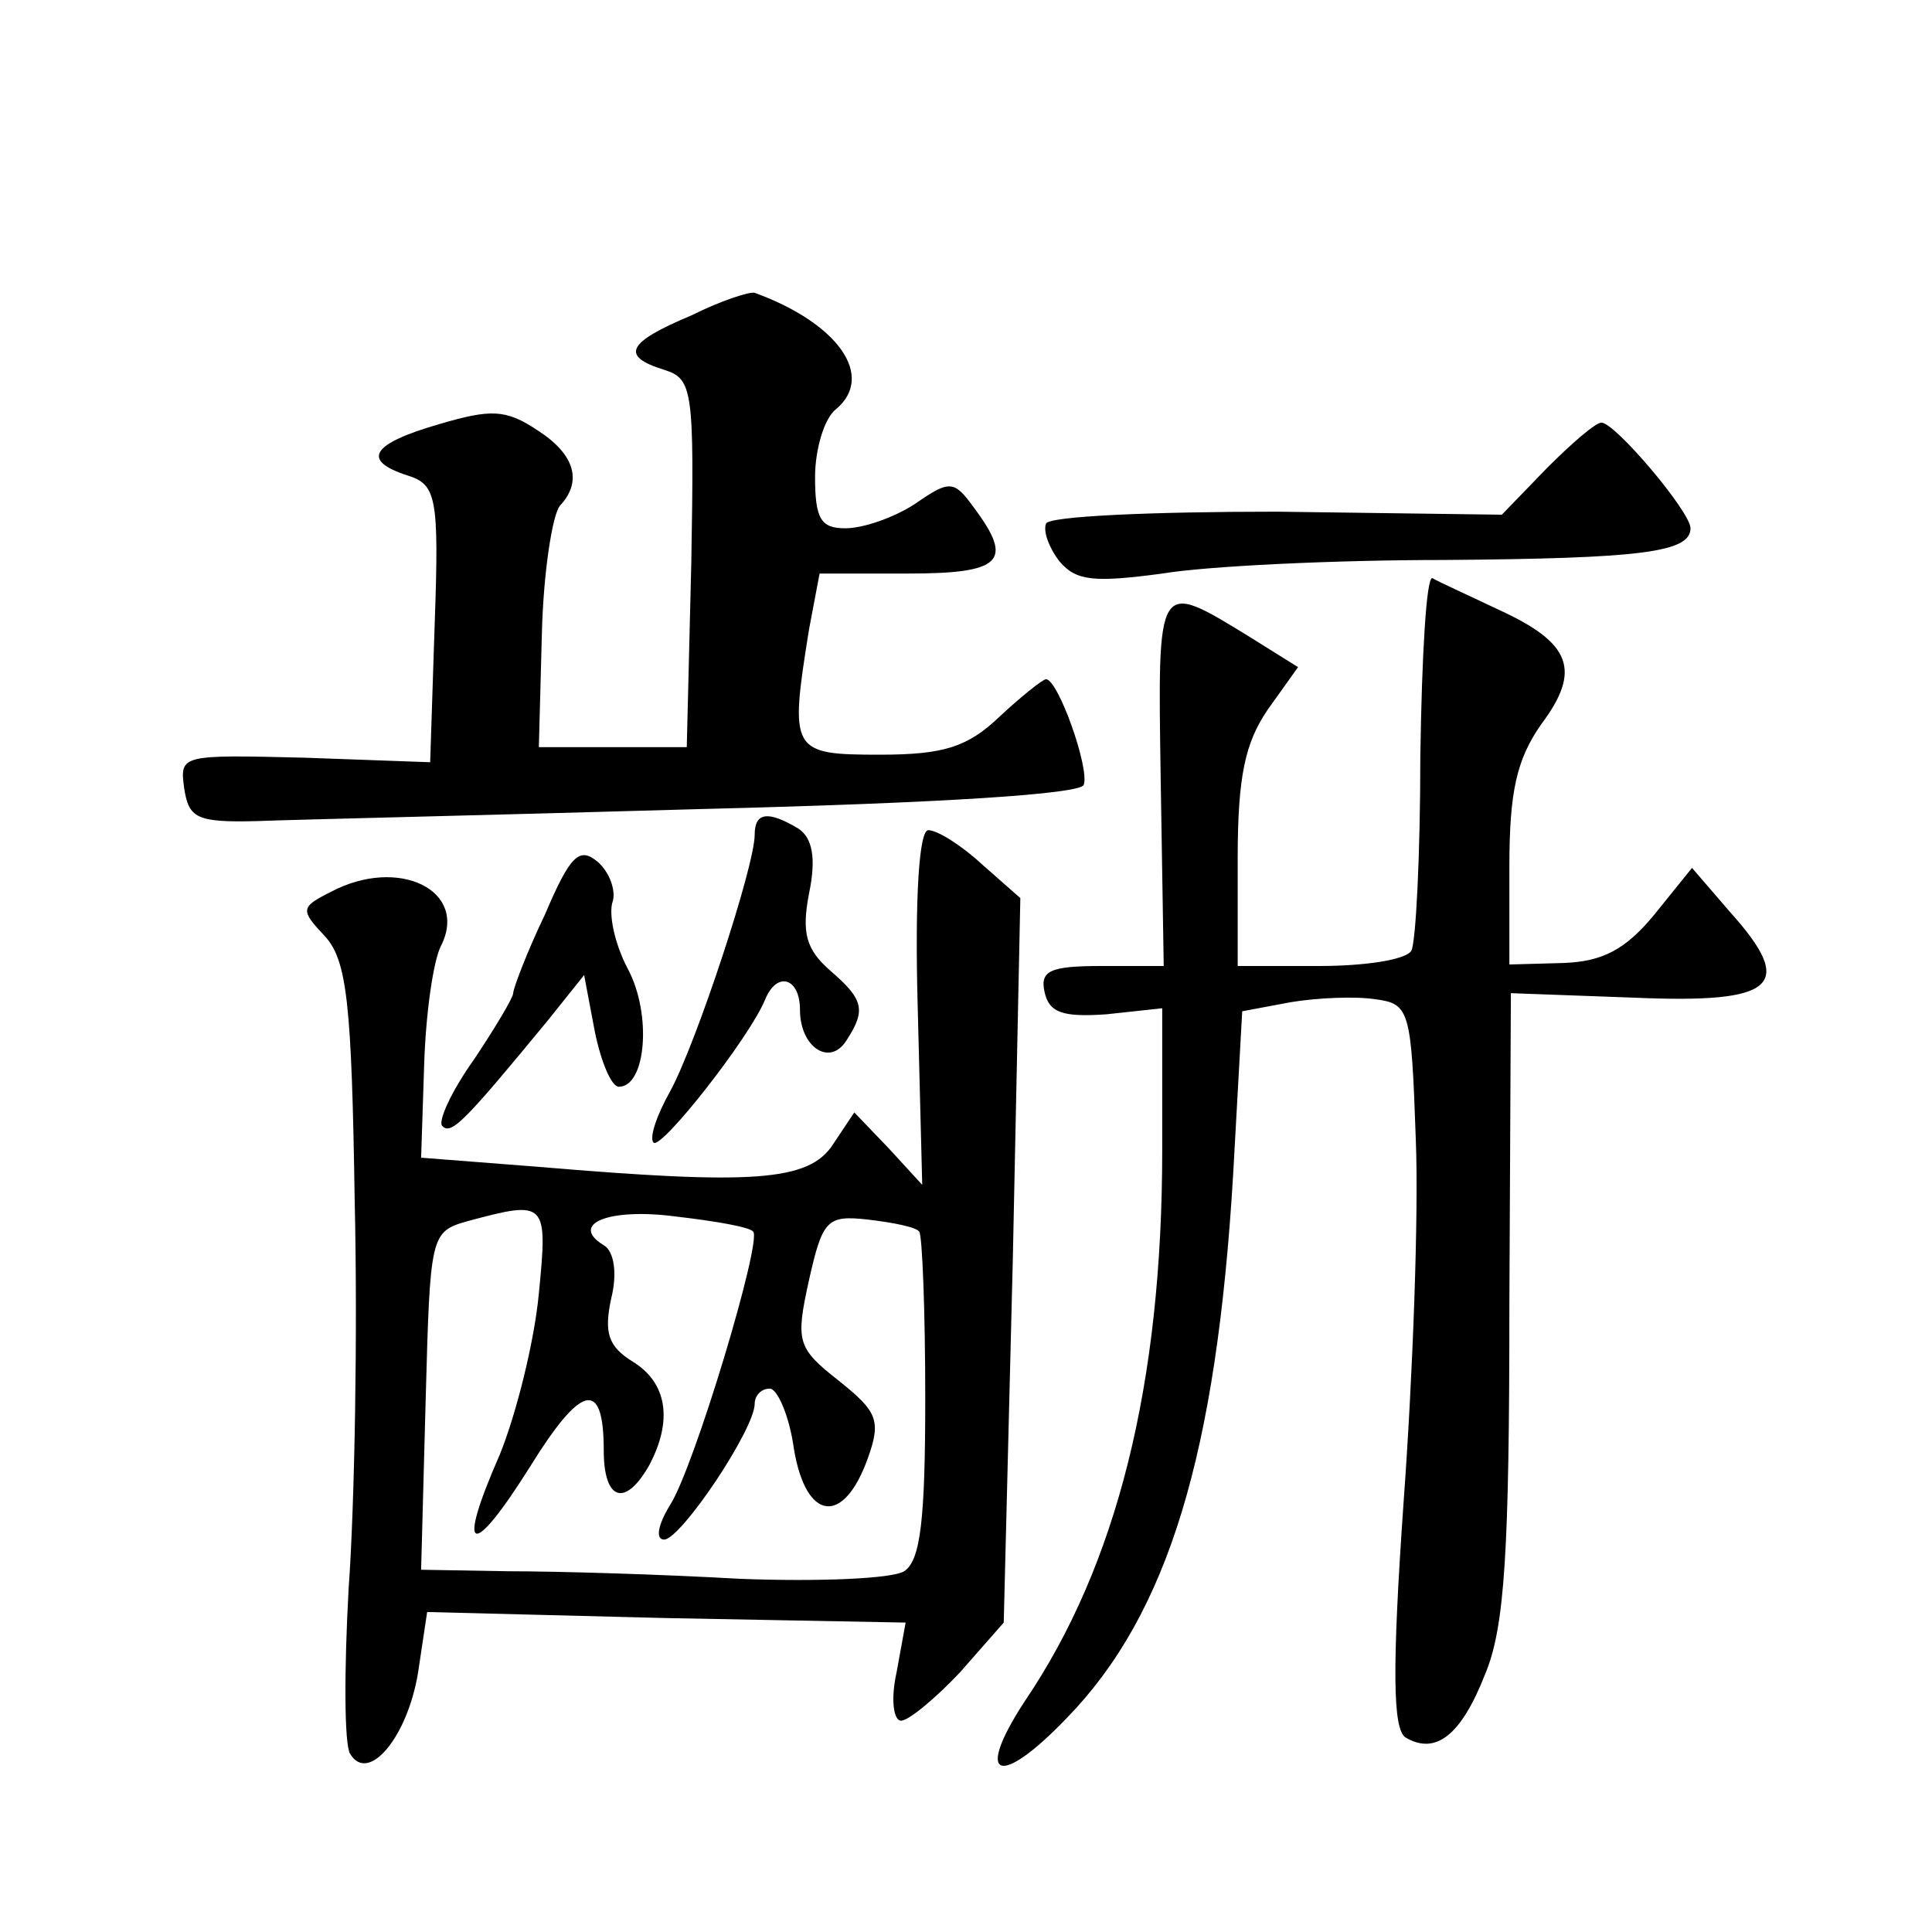 <?xml version="1.0" standalone="no"?>
<!DOCTYPE svg PUBLIC "-//W3C//DTD SVG 20010904//EN"
 "http://www.w3.org/TR/2001/REC-SVG-20010904/DTD/svg10.dtd">
<svg version="1.0" xmlns="http://www.w3.org/2000/svg"
 width="128pt" height="128pt" viewBox="0 0 128 128"
 preserveAspectRatio="xMidYMid meet">
<g transform="translate(0,128) scale(0.1,-0.1)"
fill="#0" stroke="none">
<path d="M458 1071 c-43 -18 -47 -27 -18 -36 19 -6 20 -13 18 -128 l-3 -122 -49
0 -49 0 2 75 c1 41 7 79 12 85 15 16 10 34 -15 50 -21 14 -31 14 -65 4 -45 -13
-52 -24 -21 -34 19 -6 21 -14 18 -98 l-3 -92 -83 3 c-82 2 -83 2 -80 -20 3 -20
8 -23 48 -22 25 1 157 4 295 8 161 4 251 10 253 16 4 11 -17 70 -25 70 -2 0 -16
-11 -31 -25 -21 -20 -37 -25 -79 -25 -59 0 -60 2 -47 83 l7 37 58 0 c63 0 71 8
44 44 -13 18 -16 18 -39 2 -14 -9 -34 -16 -46 -16 -16 0 -20 6 -20 34 0 18 6 39
14 45 26 22 1 57 -54 77 -3 1 -22 -5 -42 -15z M1025 970 l-30 -31 -149 2 c-83 0
-152 -3 -153 -8 -2 -5 2 -16 9 -25 11 -13 23 -14 68 -8 30 5 114 9 187 9 130 1
163 5 163 21 0 11 -50 70 -59 70 -4 0 -20 -14 -36 -30z M941 779 c0 -66 -3 -124
-6 -129 -4 -6 -31 -10 -61 -10 l-54 0 0 71 c0 55 5 77 20 99 l20 28 -32 20 c-62
38 -61 39 -59 -95 l2 -123 -41 0 c-34 0 -41 -3 -38 -17 3 -14 12 -17 41 -15 l37
4 0 -94 c0 -155 -30 -275 -91 -365 -34 -52 -17 -58 28 -11 67 69 99 175 110 360
l6 108 32 6 c18 3 43 4 56 2 23 -3 24 -7 27 -93 2 -49 -2 -157 -8 -239 -8 -114
-7 -151 1 -157 20 -12 37 1 53 42 13 31 16 82 16 245 l1 206 82 -3 c94 -4 107 8
63 57 l-25 29 -25 -31 c-19 -23 -34 -31 -60 -32 l-36 -1 0 65 c0 50 5 71 21 94
27 36 20 54 -28 76 -21 10 -41 19 -44 21 -4 1 -7 -51 -8 -118z M500 727 c0 -21
-39 -139 -56 -170 -9 -16 -14 -31 -11 -34 5 -5 64 70 74 95 8 19 23 14 23 -7 0
-25 20 -38 31 -20 13 20 11 27 -11 46 -16 14 -19 25 -14 51 5 24 2 37 -7 43 -20
12 -29 11 -29 -4z M608 613 l3 -118 -22 24 -23 24 -14 -21 c-16 -25 -54 -27 -196
-15 l-77 6 2 61 c1 34 6 69 11 79 19 37 -28 60 -73 36 -20 -10 -20 -12 -4 -29 15
-16 18 -45 20 -176 2 -86 0 -201 -4 -256 -3 -54 -3 -104 1 -110 12 -20 38 11 45
54 l6 40 158 -4 159 -3 -6 -33 c-4 -18 -2 -32 3 -32 5 0 23 15 39 32 l29 33 6 240
5 240 -25 22 c-14 13 -30 23 -36 23 -6 0 -9 -44 -7 -117z m-251 -190 c-3 -32 -15
-80 -26 -107 -29 -66 -19 -70 20 -8 34 55 49 59 49 11 0 -33 14 -38 30 -10 16 30
12 55 -11 69 -16 10 -19 19 -14 42 4 16 2 31 -5 35 -23 14 3 25 48 19 26 -3 49
-7 51 -10 6 -6 -39 -156 -55 -181 -8 -13 -10 -23 -4 -23 11 0 60 73 60 90 0 5 4
10 10 10 5 0 13 -18 16 -40 8 -48 33 -51 49 -6 9 25 6 31 -19 51 -28 22 -29 26
-20 67 9 40 12 43 39 40 17 -2 32 -5 34 -8 2 -2 4 -52 4 -110 0 -80 -3 -108 -14
-115 -8 -5 -57 -7 -109 -5 -52 3 -121 5 -153 5 l-58 1 3 112 c3 110 3 112 28 119
52 14 53 13 47 -48z M361 674 c-12 -25 -21 -49 -21 -52 0 -3 -12 -23 -26 -44 -15
-21 -24 -41 -21 -44 6 -6 14 2 70 70 l24 30 7 -37 c4 -20 11 -37 16 -37 18 0 22
48 6 78 -9 17 -13 37 -10 45 2 7 -2 19 -10 26 -12 10 -18 5 -35 -35z"/>
</g>
</svg>
